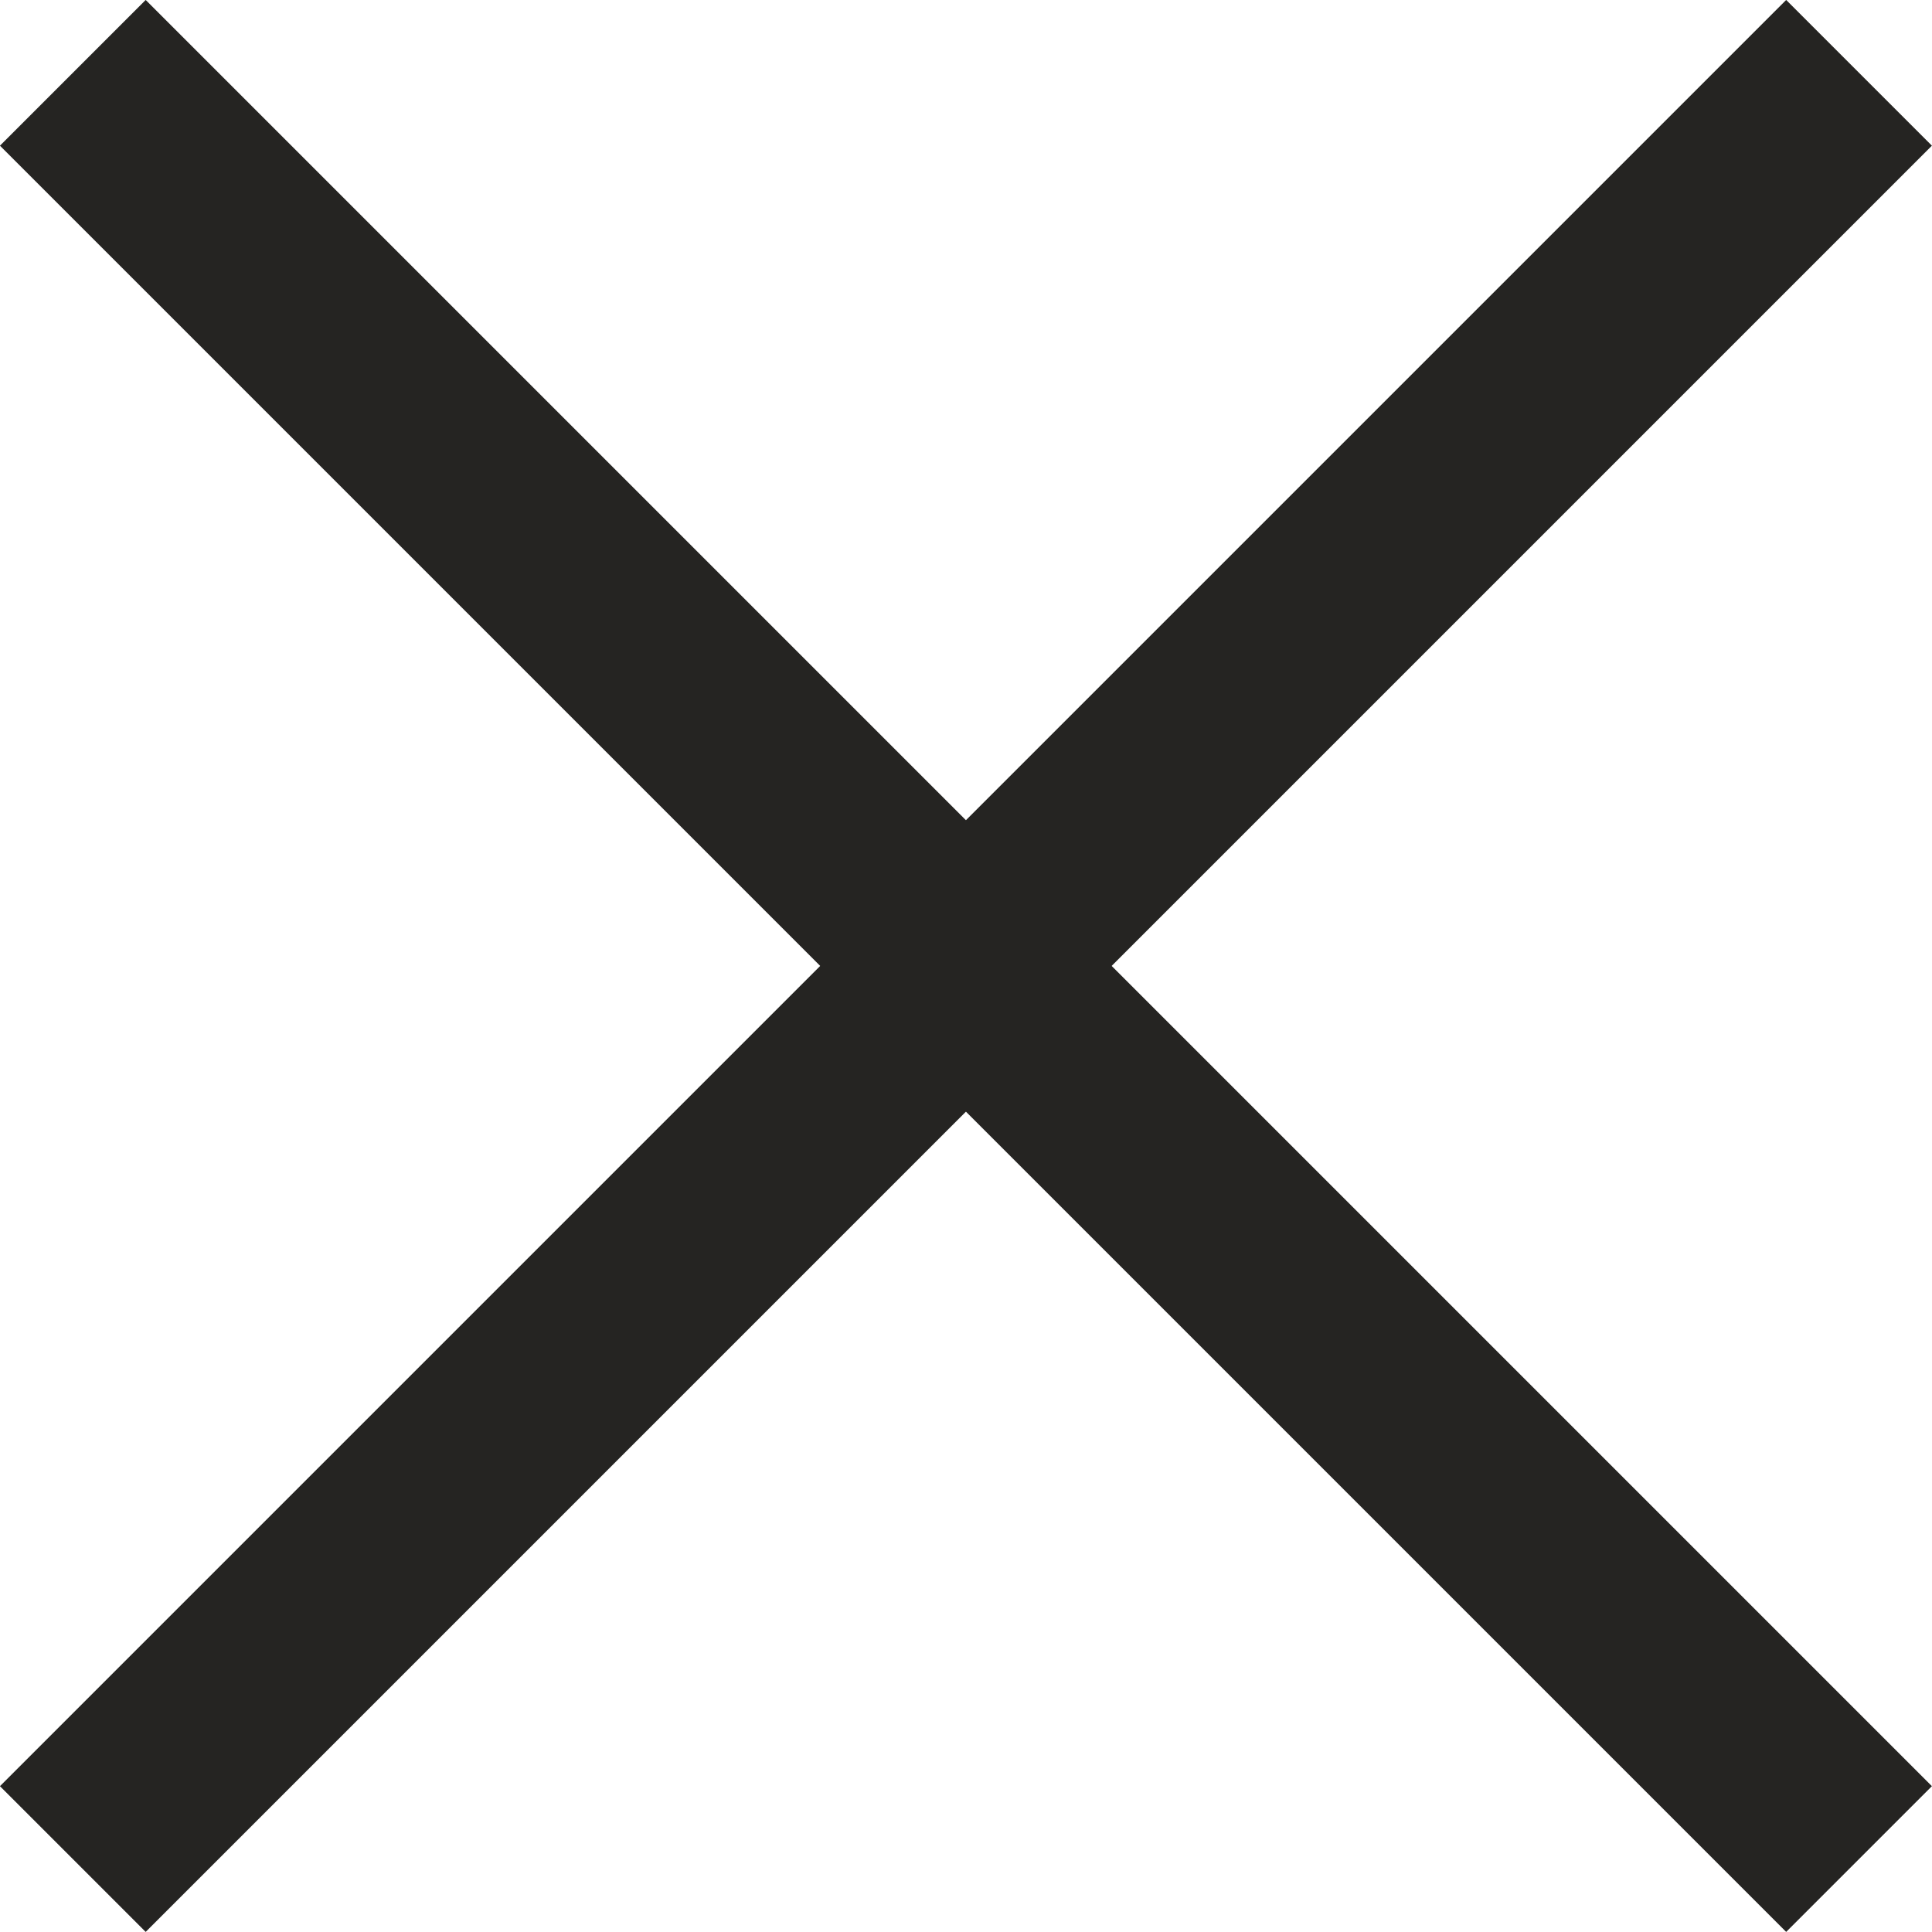 <svg xmlns="http://www.w3.org/2000/svg" width="14.061" height="14.06" viewBox="0 0 14.061 14.06">
  <g id="close_icon" data-name="close icon" transform="translate(-1353.005 -3998.304)">
    <path id="Path_117" data-name="Path 117" d="M1353.535,3998.834l13,13" transform="translate(0 0)" fill="none" stroke="#252422" stroke-width="1.5"/>
    <path id="Path_118" data-name="Path 118" d="M0,0,13,13" transform="translate(1366.535 3998.834) rotate(90)" fill="none" stroke="#252422" stroke-width="1.5"/>
  </g>
</svg>
